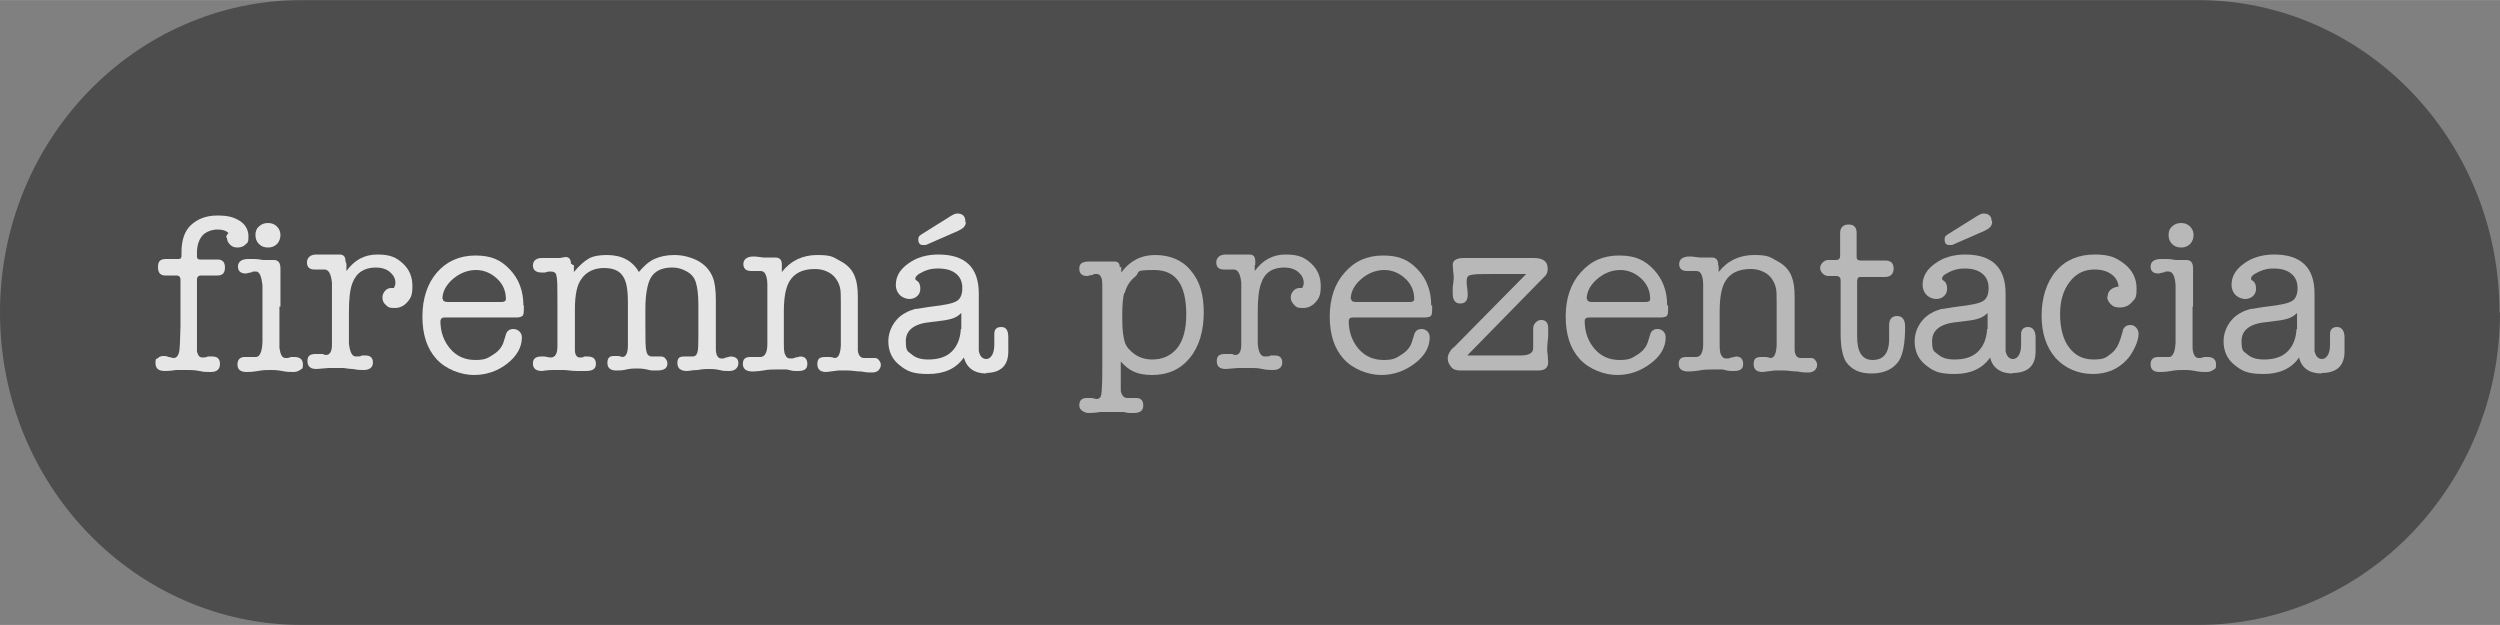 <?xml version="1.0" encoding="UTF-8"?>
<svg id="Layer_1" xmlns="http://www.w3.org/2000/svg" width="17.6cm" height="4.4cm" version="1.1" viewBox="0 0 500.1 125">
  <rect x="0" y="0" width="500.1" height="125" fill="#808080" stroke="none"/>
  <!-- Generator: Adobe Illustrator 29.6.1, SVG Export Plug-In . SVG Version: 2.1.1 Build 9)  -->
  <defs>
    <style>
      .st0 {
        fill-rule: evenodd;
        opacity: .5;
      }

      .st1, .st2 {
        fill: #fff;
      }

      .st3 {
        opacity: .8;
      }

      .st2 {
        isolation: isolate;
        opacity: .7;
      }
    </style>
  </defs>
  <g class="st3">
    <g id="Layer_11">
      <path class="st0" d="M500,62.5c0-34.5-27-62.5-60.4-62.5H60.4C27,0,0,28,0,62.5s27,62.5,60.4,62.5h379.3c33.3,0,60.4-28,60.4-62.5h0Z"/>
      <g>
        <path class="st1" d="M45.2,47.7c0-.4.2-.8.5-1.1-.5-.5-1.2-.7-2.2-.7s-2.3.4-3,1.2-1.1,2-1.1,3.4v.8c0,.4.2.6.6.6h3.5c1,0,1.5.5,1.5,1.6s-.5,1.6-1.5,1.6h-3.3c-.5,0-.8.3-.8.8v14.4c.2.8.5,1.2,1.1,1.2s.5,0,1.1-.2h.9c1,0,1.5.5,1.5,1.5s-.6,1.6-1.8,1.6-1.3,0-2.3-.2-1.8-.2-2.3-.2h-2.4c-1.2.2-1.9.2-2.2.2-1.3,0-1.9-.5-1.9-1.6s.2-.7.5-1,.7-.4,1.1-.4.6,0,1,.2c.4,0,.7.2,1,.2.6,0,.9-.4,1.1-1.1.2-.7.2-2.4.3-5.2v-9.4c0-.5-.3-.8-.8-.8h-2.2c-1,0-1.5-.5-1.5-1.7s.5-1.6,1.6-1.6h2.5c.4,0,.6-.2.6-.6v-.8c0-2.3.6-4.2,1.9-5.4s3-1.9,5.3-1.9,3.4.4,4.5,1.1,1.7,1.8,1.7,3.1-.2,1.2-.6,1.6-.9.6-1.6.6-1.1-.2-1.5-.6c-.4-.4-.6-.8-.6-1.4h-.2v.2Z"/>
        <path class="st1" d="M55.9,61.2v8.4c.2,1.3.5,2,1.2,2s.5,0,1.1-.2h.7c1.1,0,1.7.5,1.7,1.5s-.2.8-.6,1.1c-.4.3-.8.4-1.4.4s-1.2,0-2.2-.2-1.7-.2-2.2-.2c-.8,0-1.6,0-2.6.2-1.2.2-1.9.2-2.3.2-1.2,0-1.8-.5-1.8-1.5s.5-1.5,1.5-1.5h2.2c.7,0,1.2-.9,1.3-2.9v-11.4c-.2-1.9-.6-2.8-1.3-2.8s-.6,0-1,.2c-.4,0-.8.2-1,.2-1.1,0-1.6-.5-1.6-1.4s.7-1.5,2-1.5,1,0,1.2,0c1,0,1.6.2,1.8.2h2.2c.9,0,1.3.6,1.3,1.7s0,.3,0,.5v7.1h-.2,0ZM53.6,49.5c-.7,0-1.3-.2-1.8-.7s-.7-1.1-.7-1.8.2-1.3.7-1.7c.5-.5,1.1-.7,1.8-.7s1.3.2,1.8.7.7,1.1.7,1.7-.2,1.3-.7,1.8-1.1.7-1.8.7Z"/>
        <path class="st1" d="M69.3,53v1.2c1.6-2.2,3.6-3.3,6.2-3.3s3.8.6,5.1,1.8c1.3,1.2,1.9,2.7,1.9,4.5s-.3,2.4-1,3.2-1.5,1.2-2.6,1.2-1.3-.2-1.7-.6c-.5-.4-.7-.9-.7-1.5s.2-.9.5-1.3.8-.6,1.2-.6h.6c.2-.4.3-.7.3-1,0-.9-.4-1.6-1.1-2.2s-1.7-.9-2.8-.9c-2.3,0-3.9,1-4.7,3.1-.5,1.3-.7,3.2-.7,5.8v6.3c.2,1.7.6,2.6,1.4,2.6s.8,0,1.2-.2h.8c.9,0,1.4.5,1.4,1.4s-.6,1.5-1.8,1.5h-.2c-.4,0-1.1,0-2-.2-.9,0-1.6-.2-2-.2h-2.8l-2.5.2c-1.2,0-1.8-.5-1.8-1.6s.6-1.4,1.7-1.4.5,0,.7,0h.7c.3.2.5.2.6.2.8,0,1.2-.7,1.2-2.1v-12.4c-.2-1.8-.7-2.6-1.5-2.6h-2c-1,0-1.5-.5-1.5-1.4s.6-1.6,1.9-1.6h4.6c.8,0,1.2.4,1.2,1.3h0l.2.6v.2Z"/>
        <path class="st1" d="M104.8,61c0,1.1,0,1.8-.2,2.1-.2.2-.6.4-1.3.4h-14.2c-.4,0-.6,0-.8.2,0,0-.2.3-.2.5,0,2.2.7,4.1,2,5.6s3,2.2,5,2.2,2.5-.4,3.6-1.1,1.8-1.6,2.1-2.7l.4-1.3c.2-.7.7-1.1,1.5-1.1s1.7.6,1.7,1.7c0,1.9-1,3.7-2.9,5.2s-4.2,2.3-6.7,2.3-5.6-1.1-7.5-3.2-2.8-4.9-2.8-8.5,1-6.6,2.9-8.8,4.5-3.4,7.7-3.4,5.1.9,6.9,2.8,2.7,4.3,2.7,7.2h.1ZM88.6,59.8c0,.4.3.6,1,.6h10.7c.6,0,.9-.2.9-.6,0-1.6-.6-3-1.8-4.1s-2.6-1.7-4.2-1.7-3.2.6-4.6,1.8-2.1,2.6-2.1,4h0Z"/>
        <path class="st1" d="M114.8,53.1v1.3c1.1-1.3,2.1-2.2,3-2.7s2.1-.7,3.6-.7c2.9,0,5.1,1.1,6.4,3.4,1-1.2,2-2.1,3.1-2.6s2.4-.8,4-.8,3.2.4,4.6,1.1c1.5.8,2.5,1.9,3.1,3.4.4,1,.6,2.5.6,4.7v9.9c.1,1.1.5,1.6,1.1,1.6s.5,0,.9-.2c.4,0,.7-.2.9-.2,1,0,1.6.4,1.6,1.3s-.6,1.6-1.8,1.6-1.1,0-2-.2-1.6-.2-2.1-.2-1.2,0-2.2.2c-1,0-1.7.2-2.2.2-1.2,0-1.9-.5-1.9-1.6s.5-1.3,1.4-1.3h1.6c.5,0,.8-.2,1-.8s.2-1.8.2-3.8v-5.7c0-2.1-.2-3.5-.5-4.5s-.9-1.7-1.8-2.2-1.8-.8-2.9-.8c-2.1,0-3.6.7-4.4,2.2-.6,1.2-1,3.2-1,6.1v3.2c0,2.8,0,4.6.2,5.2.1.7.5,1.1,1.1,1.1h1.6c.4,0,.8,0,1.1.4s.4.6.4,1c0,1-.7,1.4-2.1,1.4s-1.1,0-2-.2-1.5-.2-2-.2-1.3,0-2.1.2-1.4.2-2,.2c-1.2,0-1.8-.5-1.8-1.5s.4-1.4,1.3-1.4.6,0,.8,0c.4,0,.7.2.9.2.7,0,1.1-.8,1.1-2.3v-8.6c0-2.6-.3-4.4-1.1-5.4-.7-1-1.9-1.5-3.7-1.5s-3.5.7-4.5,2.2c-.9,1.2-1.3,3.2-1.3,6.1v8.1c0,1,.4,1.5,1,1.5s.5,0,.9-.2h.6c1.2,0,1.7.5,1.7,1.5s-.7,1.4-2,1.4h-1.9c-1,0-1.9-.2-2.6-.2h-2c-1.3,0-2.1.2-2.3.2-1.2,0-1.8-.5-1.8-1.5s.6-1.4,1.7-1.4h.6l1.1.2h.2c.8,0,1.3-.7,1.3-2.2v-9.4c0-2.5,0-4.1-.2-4.7,0-.6-.5-.9-1.1-.9s-.5,0-1.2.2h-.7c-1.1,0-1.7-.5-1.7-1.4s.6-1.5,1.8-1.5h3.6l1.1-.2h0c.7,0,1.1.4,1.1,1.3h0l.4.3h.2Z"/>
        <path class="st1" d="M156.4,53.1v1.3c1.8-2.3,4.2-3.4,7.1-3.4s3.1.4,4.6,1.2,2.4,1.8,2.9,3.1c.4,1,.6,2.3.6,4v10.8c.1,1,.6,1.5,1.2,1.5h2c.4,0,.7,0,1,.4s.4.6.4,1-.2.8-.5,1.1-.8.4-1.3.4-1.1,0-2.1-.2c-.9,0-1.9-.2-2.7-.2h-1.9c-1.5.2-2.3.3-2.4.3-1.2,0-1.8-.5-1.8-1.6s.5-1.4,1.6-1.4.5,0,.8,0c.6,0,.9.2,1.1.2.7,0,1.1-.8,1.2-2.5v-8.4c0-1.6,0-2.7-.2-3.3-.3-1.1-.9-2-1.7-2.6-1-.7-2.1-1-3.3-1-2.4,0-4.1.8-5.1,2.5-.7,1.2-1.1,3.1-1.1,6v6c0,1.3,0,2.2.3,2.7.2.5.5.7,1,.7s.6,0,1-.2c.4,0,.8-.2,1-.2.9,0,1.4.5,1.4,1.5s-.6,1.4-1.8,1.4-1,0-2.3-.3h-2.2c-.8,0-1.5,0-2.5.2-1.3.2-2.1.2-2.2.2-1.2,0-1.9-.5-1.9-1.5s.5-1.4,1.5-1.4.4,0,.8,0h1.2c.9,0,1.4-.9,1.4-2.6v-11.9c0-1-.2-1.7-.4-2.1-.2-.4-.5-.6-1-.6h-1.8c-1.1,0-1.6-.5-1.6-1.4s.7-1.5,2-1.5.3,0,.4,0l1.6.2h2.4c.9,0,1.3.5,1.3,1.4h0v.3h0Z"/>
        <path class="st1" d="M197.3,74.7c-2.4,0-3.9-1.1-4.5-3.2-1.5,2.2-3.9,3.3-7.1,3.3s-4.3-.6-5.8-1.8-2.2-2.8-2.2-4.8,1.1-4.3,3.2-5.5c.8-.5,1.5-.7,2.1-.9.6,0,1.8-.3,3.5-.5,2.5-.3,4.1-.6,4.9-1.1s1.1-1.4,1.1-2.6-.4-2.2-1.3-2.9-2-1-3.6-1-2.6.4-3.8,1.1c-.4.3-.7.6-.7.9s.1.3.4.5c.4.3.6.8.6,1.5s-.2,1.1-.6,1.5c-.4.4-1,.6-1.6.6s-1.4-.3-1.9-.8-.8-1.2-.8-2c0-1.7.8-3.1,2.5-4.3,1.6-1.2,3.7-1.8,6-1.8,5.4,0,8.1,2.6,8.1,7.8v11.5c.2,1,.7,1.6,1.5,1.6s1.6-.9,1.6-2.8v-2.2c0-.9.4-1.4,1.4-1.4s1.4.7,1.4,2.1v2.8c0,2.9-1.6,4.3-4.6,4.3h.2ZM192.3,65.8v-3.2c-.6.6-1.3,1-2.1,1.2-.7.2-2,.4-3.9.6-3.4.3-5.1,1.6-5.1,3.8s.4,2,1.2,2.7,1.9,1,3.3,1c2,0,3.6-.5,4.7-1.6s1.7-2.6,1.8-4.5h.1ZM193.2,44.4c0,.8-.5,1.3-1.6,1.8l-6.4,2.8h-.6c-.6,0-.9-.4-.9-1.1s.3-.8.9-1.2l5.6-3.5c.5-.3.9-.5,1.3-.5,1,0,1.6.5,1.6,1.5h0v.2Z"/>
        <path class="st2" d="M224.3,53.1v1.4c1.7-2.3,3.9-3.5,6.8-3.5s5.4,1,7.1,3.1c1.8,2.1,2.6,4.8,2.6,8.4s-.9,6.8-2.8,9.1-4.4,3.4-7.5,3.4-4.7-.9-6.3-2.7v5.9c.2.9.6,1.4,1.3,1.4h1.8c.9,0,1.4.5,1.4,1.5s-.6,1.5-1.9,1.5-1.1,0-2-.2h-4.7c-1.2.2-2,.2-2.4.2s-.9-.2-1.3-.5c-.4-.3-.5-.7-.5-1.1,0-.9.5-1.4,1.5-1.4s.5,0,.8,0c.5,0,.9.2,1.1.2.6,0,.9-.3,1-.9s.2-2.2.2-4.8v-17.2c0-1.4-.4-2.1-1.1-2.1s-.5,0-.9.2c-.4,0-.8.2-1,.2-1.1,0-1.6-.5-1.6-1.5s.6-1.4,2-1.4.7,0,1.1,0h3.9c.8,0,1.1.4,1.1,1.2h0l.3-.2v-.2ZM224.9,58.5c-.3,1.2-.4,2.6-.4,4.2v1.3c0,2,.2,3.4.5,4.4s1,1.7,1.9,2.4c1,.7,2.2,1.1,3.6,1.1,2.1,0,3.8-.8,5-2.3s1.8-3.8,1.8-6.7c0-6-2.1-8.9-6.4-8.9s-2.7.4-3.8,1.3c-1.1.9-1.8,2-2.1,3.3h-.1Z"/>
        <path class="st2" d="M251,53v1.2c1.6-2.2,3.6-3.3,6.2-3.3s3.8.6,5.1,1.8c1.3,1.2,1.9,2.7,1.9,4.5s-.3,2.4-1,3.2-1.5,1.2-2.6,1.2-1.3-.2-1.7-.6-.7-.9-.7-1.5.2-.9.5-1.3.8-.6,1.2-.6h.6c.2-.4.3-.7.3-1,0-.9-.4-1.6-1.1-2.2s-1.7-.9-2.8-.9c-2.3,0-3.9,1-4.6,3.1-.5,1.3-.7,3.2-.7,5.8v6.3c.1,1.7.6,2.6,1.4,2.6s.8,0,1.2-.2h.9c.9,0,1.4.5,1.4,1.4s-.6,1.5-1.8,1.5h-.2c-.4,0-1.1,0-2-.2s-1.6-.2-2-.2h-2.8l-2.5.2c-1.2,0-1.8-.5-1.8-1.6s.6-1.4,1.7-1.4.5,0,.7,0h.7c.3.2.5.2.6.2.8,0,1.2-.7,1.2-2.1v-12.4c-.2-1.8-.7-2.6-1.5-2.6h-2c-1,0-1.5-.5-1.5-1.4s.6-1.6,1.9-1.6h4.7c.8,0,1.2.4,1.2,1.3h0v.8Z"/>
        <path class="st2" d="M286.5,61c0,1.1,0,1.8-.2,2.1-.1.2-.6.4-1.3.4h-14.2c-.4,0-.6,0-.8.2-.1,0-.2.3-.2.5,0,2.2.7,4.1,2,5.6s3,2.2,5,2.2,2.5-.4,3.6-1.1,1.8-1.6,2.1-2.7l.4-1.3c.2-.7.7-1.1,1.5-1.1s1.6.6,1.6,1.7c0,1.9-1,3.7-3,5.2s-4.2,2.3-6.7,2.3-5.6-1.1-7.5-3.2-2.8-4.9-2.8-8.5,1-6.6,3-8.8c2-2.3,4.5-3.4,7.7-3.4s5.1.9,6.9,2.8,2.7,4.3,2.7,7.2h.2,0ZM270.3,59.8c0,.4.3.6,1,.6h10.7c.6,0,.9-.2.9-.6,0-1.6-.6-3-1.8-4.1s-2.6-1.7-4.2-1.7-3.2.6-4.6,1.8-2.1,2.6-2.1,4h.1Z"/>
        <path class="st2" d="M290.7,69.6l14.6-14.8h-6.8c-2.2,0-3.6,0-4.2.2-.6,0-.9.5-.9,1v.8c.1.8.2,1.5.2,2.2,0,1.1-.5,1.7-1.5,1.7s-1.5-.7-1.5-2,0-1,0-1.2c.1-.9.2-1.5.2-1.9s0-.7-.1-1.3c0-.6-.1-1-.1-1.3,0-.9.7-1.4,2.2-1.4h14c1.9,0,2.8.7,2.8,2.1s-.6,1.5-1.7,2.7l-14.4,14.7h10.6c1.8,0,2.6-.5,2.6-1.5v-2.2c0-1.2,0-1.7,0-1.6,0-.5.1-.9.5-1.3s.7-.5,1.1-.5c1,0,1.4.6,1.4,1.7v1.6c-.1,1.1-.2,1.8-.2,2.3s0,.8.1,1.4c0,.6.1,1.1.1,1.4,0,1.2-.7,1.7-2,1.7h-15.6c-.8,0-1.4-.2-1.8-.7s-.7-1-.7-1.7.4-1.5,1.1-2.2h0Z"/>
        <path class="st2" d="M333.7,61c0,1.1,0,1.8-.2,2.1-.1.2-.6.4-1.3.4h-14.2c-.4,0-.6,0-.8.2-.1,0-.2.3-.2.5,0,2.2.7,4.1,2,5.6s3,2.2,5,2.2,2.5-.4,3.6-1.1,1.8-1.6,2.1-2.7l.4-1.3c.2-.7.7-1.1,1.5-1.1s1.6.6,1.6,1.7c0,1.9-1,3.7-3,5.2s-4.2,2.3-6.7,2.3-5.6-1.1-7.5-3.2-2.8-4.9-2.8-8.5,1-6.6,3-8.8c2-2.3,4.5-3.4,7.7-3.4s5.1.9,6.9,2.8,2.7,4.3,2.7,7.2h.2,0ZM317.5,59.8c0,.4.3.6,1,.6h10.7c.6,0,.9-.2.9-.6,0-1.6-.6-3-1.8-4.1s-2.6-1.7-4.2-1.7-3.2.6-4.6,1.8-2.1,2.6-2.1,4h.1Z"/>
        <path class="st2" d="M343.8,53.1v1.3c1.8-2.3,4.2-3.4,7.1-3.4s3.1.4,4.6,1.2,2.4,1.8,2.9,3.1c.4,1,.6,2.3.6,4v10.8c.1,1,.5,1.5,1.2,1.5h1.9c.4,0,.7,0,1,.4s.4.6.4,1-.2.8-.5,1.1c-.4.3-.8.4-1.3.4s-1.1,0-2.1-.2c-1,0-1.9-.2-2.7-.2h-1.9c-1.5.2-2.3.3-2.4.3-1.2,0-1.8-.5-1.8-1.6s.5-1.4,1.5-1.4.5,0,.8,0c.6,0,.9.2,1.1.2.7,0,1.1-.8,1.2-2.5v-8.4c0-1.6,0-2.7-.2-3.3-.3-1.1-.9-2-1.7-2.6-1-.7-2.1-1-3.3-1-2.4,0-4.1.8-5.1,2.5-.7,1.2-1.1,3.1-1.1,6v6c0,1.3,0,2.2.3,2.7s.5.7,1,.7.6,0,1-.2c.4,0,.8-.2,1-.2.9,0,1.4.5,1.4,1.5s-.6,1.4-1.8,1.4-1,0-2.3-.3h-2.2c-.8,0-1.5,0-2.5.2-1.3.2-2.1.2-2.2.2-1.2,0-1.9-.5-1.9-1.5s.5-1.4,1.5-1.4.4,0,.8,0h1.2c.9,0,1.4-.9,1.4-2.6v-11.9c0-1-.2-1.7-.4-2.1-.2-.4-.5-.6-1-.6h-1.8c-1.1,0-1.6-.5-1.6-1.4s.7-1.5,2-1.5.3,0,.5,0l1.6.2h2.4c.9,0,1.3.5,1.3,1.4h0v.3h0Z"/>
        <path class="st2" d="M377.9,67.9v-2.9c0-1.2.6-1.8,1.6-1.8s1.6.7,1.6,2.1c0,3.2-.4,5.5-1.2,6.8-1.1,1.7-3,2.6-5.5,2.6s-4-.8-5.1-2.3c-.7-1.1-1.1-3-1.1-5.6v-10.7c0-.6-.3-.9-.9-.9h-1.5c-.5,0-.9-.2-1.2-.5-.3-.3-.5-.7-.5-1.1s.2-.8.5-1.1.7-.5,1-.5h1.7c.5,0,.8-.3.8-.8v-4.6c0-1.1.6-1.7,1.7-1.7s1.6.6,1.6,1.7v4.8c0,.5.3.7.8.7h4.9c1.1,0,1.7.5,1.7,1.6s-.6,1.7-1.8,1.7h-4.9c-.4,0-.6.3-.6.9v11c0,3.1,1,4.7,3.1,4.7s3.2-1.3,3.3-3.8h0s0-.3,0-.3Z"/>
        <path class="st2" d="M402.6,74.7c-2.4,0-4-1.1-4.5-3.2-1.5,2.2-3.9,3.3-7.1,3.3s-4.3-.6-5.8-1.8-2.2-2.8-2.2-4.8,1.1-4.3,3.2-5.5c.8-.5,1.5-.7,2.1-.9.6,0,1.8-.3,3.5-.5,2.5-.3,4.1-.6,4.9-1.1s1.1-1.4,1.1-2.6-.4-2.2-1.3-2.9-2-1-3.5-1-2.6.4-3.8,1.1c-.5.3-.7.6-.7.9s.1.3.4.5c.4.3.6.8.6,1.5s-.2,1.1-.6,1.5-1,.6-1.6.6-1.4-.3-1.9-.8-.8-1.2-.8-2c0-1.7.8-3.1,2.5-4.3,1.6-1.2,3.7-1.8,6-1.8,5.4,0,8.1,2.6,8.1,7.8v11.5c.2,1,.7,1.6,1.5,1.6s1.6-.9,1.6-2.8v-2.2c0-.9.5-1.4,1.4-1.4s1.5.7,1.5,2.1v2.8c0,2.9-1.6,4.3-4.6,4.3h0ZM397.6,65.8v-3.2c-.6.6-1.3,1-2.1,1.2-.7.2-2,.4-3.9.6-3.4.3-5.1,1.6-5.1,3.8s.4,2,1.2,2.7c.8.7,1.9,1,3.3,1,2,0,3.6-.5,4.7-1.6s1.7-2.6,1.8-4.5h.1ZM398.5,44.4c0,.8-.5,1.3-1.6,1.8l-6.4,2.8h-.6c-.6,0-.9-.4-.9-1.1s.3-.8.9-1.2l5.6-3.5c.5-.3.9-.5,1.3-.5,1,0,1.6.5,1.6,1.5h.1v.2Z"/>
        <path class="st2" d="M421.6,59.4c0-1.2.8-1.9,2.2-2.1-.1-1-.6-1.9-1.5-2.5s-1.9-.9-3.3-.9c-2.1,0-3.7.8-5,2.5s-1.9,3.8-1.9,6.5.6,5,1.8,6.6,2.8,2.4,4.9,2.4,2.5-.4,3.4-1.1c1-.7,1.6-1.8,2-3.1.3-1,.5-1.6.5-1.8.3-.6.8-.9,1.4-.9s.9.2,1.2.5.5.8.5,1.2c0,.8-.2,1.6-.7,2.7-.5,1-1,1.9-1.7,2.6-1.8,1.9-4,2.8-6.8,2.8s-5.5-1.1-7.4-3.2c-1.9-2.2-2.8-5-2.8-8.5s1-6.7,2.9-8.9,4.5-3.3,7.7-3.3,4.4.7,6,1.9c1.6,1.3,2.4,2.9,2.4,4.9s-.3,2-.9,2.7-1.4,1.1-2.4,1.1-1.4-.2-1.9-.7-.7-1-.7-1.7h0v.3h0Z"/>
        <path class="st2" d="M438.6,61.2v8.4c.1,1.3.5,2,1.2,2s.5,0,1.1-.2h.7c1.1,0,1.7.5,1.7,1.5s-.2.8-.6,1.1c-.4.3-.8.4-1.4.4s-1.2,0-2.2-.2-1.7-.2-2.2-.2c-.8,0-1.6,0-2.6.2-1.2.2-1.9.2-2.3.2-1.2,0-1.8-.5-1.8-1.5s.5-1.5,1.5-1.5h2.2c.7,0,1.2-.9,1.3-2.9v-11.4c-.1-1.9-.6-2.8-1.4-2.8s-.6,0-1,.2c-.4,0-.8.2-1,.2-1.1,0-1.6-.5-1.6-1.4s.7-1.5,2-1.5,1,0,1.2,0c1,0,1.6.2,1.8.2h2.2c.9,0,1.3.6,1.3,1.7s0,.3,0,.5v7.1h-.1ZM436.3,49.5c-.7,0-1.3-.2-1.8-.7s-.7-1.1-.7-1.8.2-1.3.7-1.7c.5-.5,1.1-.7,1.8-.7s1.3.2,1.8.7.7,1.1.7,1.7-.2,1.3-.7,1.8-1.1.7-1.8.7Z"/>
        <path class="st2" d="M464.4,74.7c-2.4,0-4-1.1-4.5-3.2-1.5,2.2-3.9,3.3-7.1,3.3s-4.3-.6-5.8-1.8-2.2-2.8-2.2-4.8,1.1-4.3,3.2-5.5c.8-.5,1.5-.7,2.1-.9.6,0,1.8-.3,3.5-.5,2.5-.3,4.1-.6,4.9-1.1s1.1-1.4,1.1-2.6-.4-2.2-1.3-2.9-2-1-3.5-1-2.6.4-3.8,1.1c-.5.3-.7.6-.7.9s.1.3.4.5c.4.3.6.8.6,1.5s-.2,1.1-.6,1.5-1,.6-1.6.6-1.4-.3-1.9-.8-.8-1.2-.8-2c0-1.7.8-3.1,2.5-4.3,1.6-1.2,3.7-1.8,6-1.8,5.4,0,8.1,2.6,8.1,7.8v11.5c.2,1,.7,1.6,1.5,1.6s1.6-.9,1.6-2.8v-2.2c0-.9.5-1.4,1.4-1.4s1.5.7,1.5,2.1v2.8c0,2.9-1.6,4.3-4.6,4.3h0ZM459.5,65.8v-3.2c-.6.6-1.3,1-2.1,1.2-.7.2-2,.4-3.9.6-3.4.3-5.1,1.6-5.1,3.8s.4,2,1.2,2.7c.8.7,1.9,1,3.3,1,2,0,3.6-.5,4.7-1.6s1.7-2.6,1.8-4.5h.1Z"/>
      </g>
    </g>
  </g>
</svg>